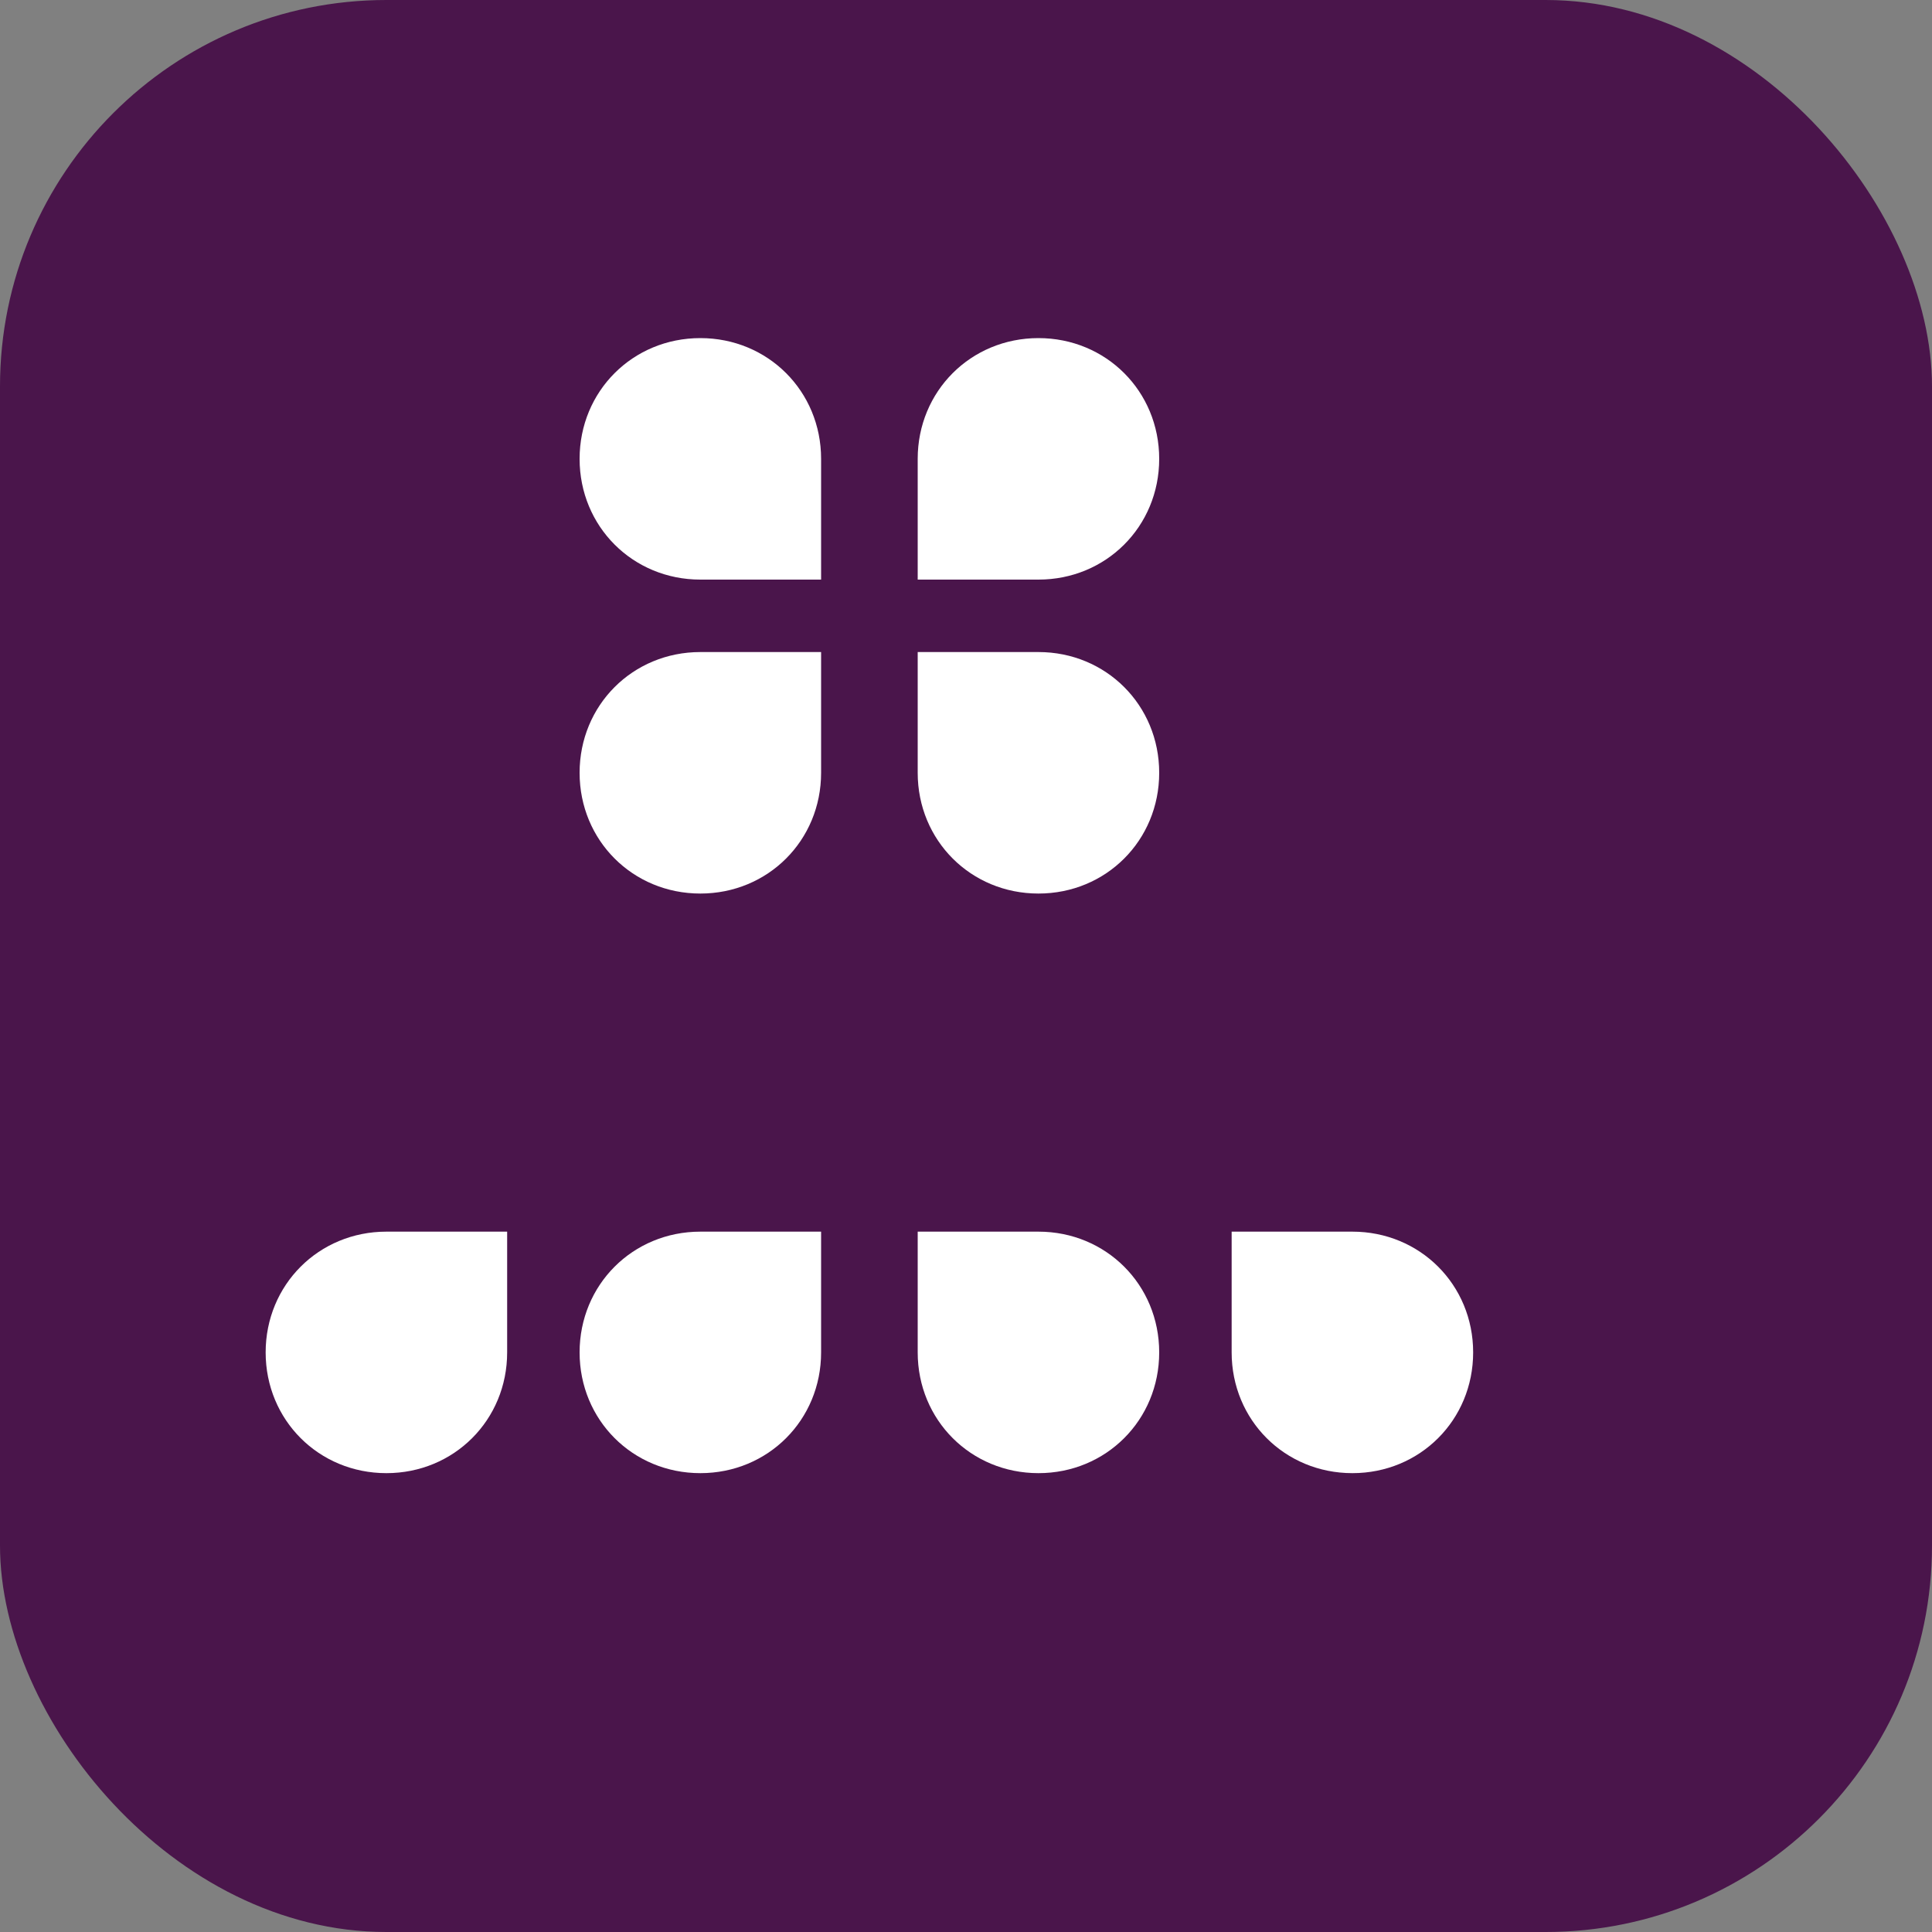 <svg width="40" height="40" viewBox="0 0 40 40" fill="none" xmlns="http://www.w3.org/2000/svg">
  <rect x="0" y="0" width="40" height="40" fill="#808080" stroke="none"/>
  <rect width="40" height="40" rx="8" fill="#4A154B"/>
  <g fill="white">
    <path d="M14.5 18.5c-1.4 0-2.5-1.1-2.5-2.5s1.1-2.5 2.5-2.5h2.5v2.5c0 1.4-1.1 2.5-2.5 2.5zm0-6.5c-1.4 0-2.5-1.1-2.5-2.5S13.1 7 14.5 7s2.5 1.1 2.5 2.5v2.5h-2.5z"/>
    <path d="M21.5 18.5c1.4 0 2.5-1.1 2.5-2.5s-1.1-2.5-2.5-2.5H19v2.5c0 1.4 1.1 2.5 2.5 2.5zm0-6.5c1.4 0 2.5-1.1 2.5-2.5S22.9 7 21.5 7s-2.5 1.1-2.5 2.5v2.5h2.5z"/>
    <path d="M21.5 25.5c1.4 0 2.5 1.1 2.5 2.5s-1.1 2.5-2.5 2.5s-2.5-1.1-2.5-2.5V25.5h2.5zm6.5 0c1.4 0 2.5 1.1 2.5 2.5s-1.1 2.5-2.5 2.5s-2.5-1.1-2.5-2.5V25.5h2.5z"/>
    <path d="M14.5 25.5c-1.4 0-2.5 1.1-2.5 2.5s1.1 2.5 2.5 2.5s2.5-1.1 2.5-2.5V25.5h-2.5zm-6.5 0c-1.4 0-2.5 1.1-2.5 2.5S6.6 30.5 8 30.5s2.5-1.1 2.5-2.5V25.5H8z"/>
  </g>
</svg>

